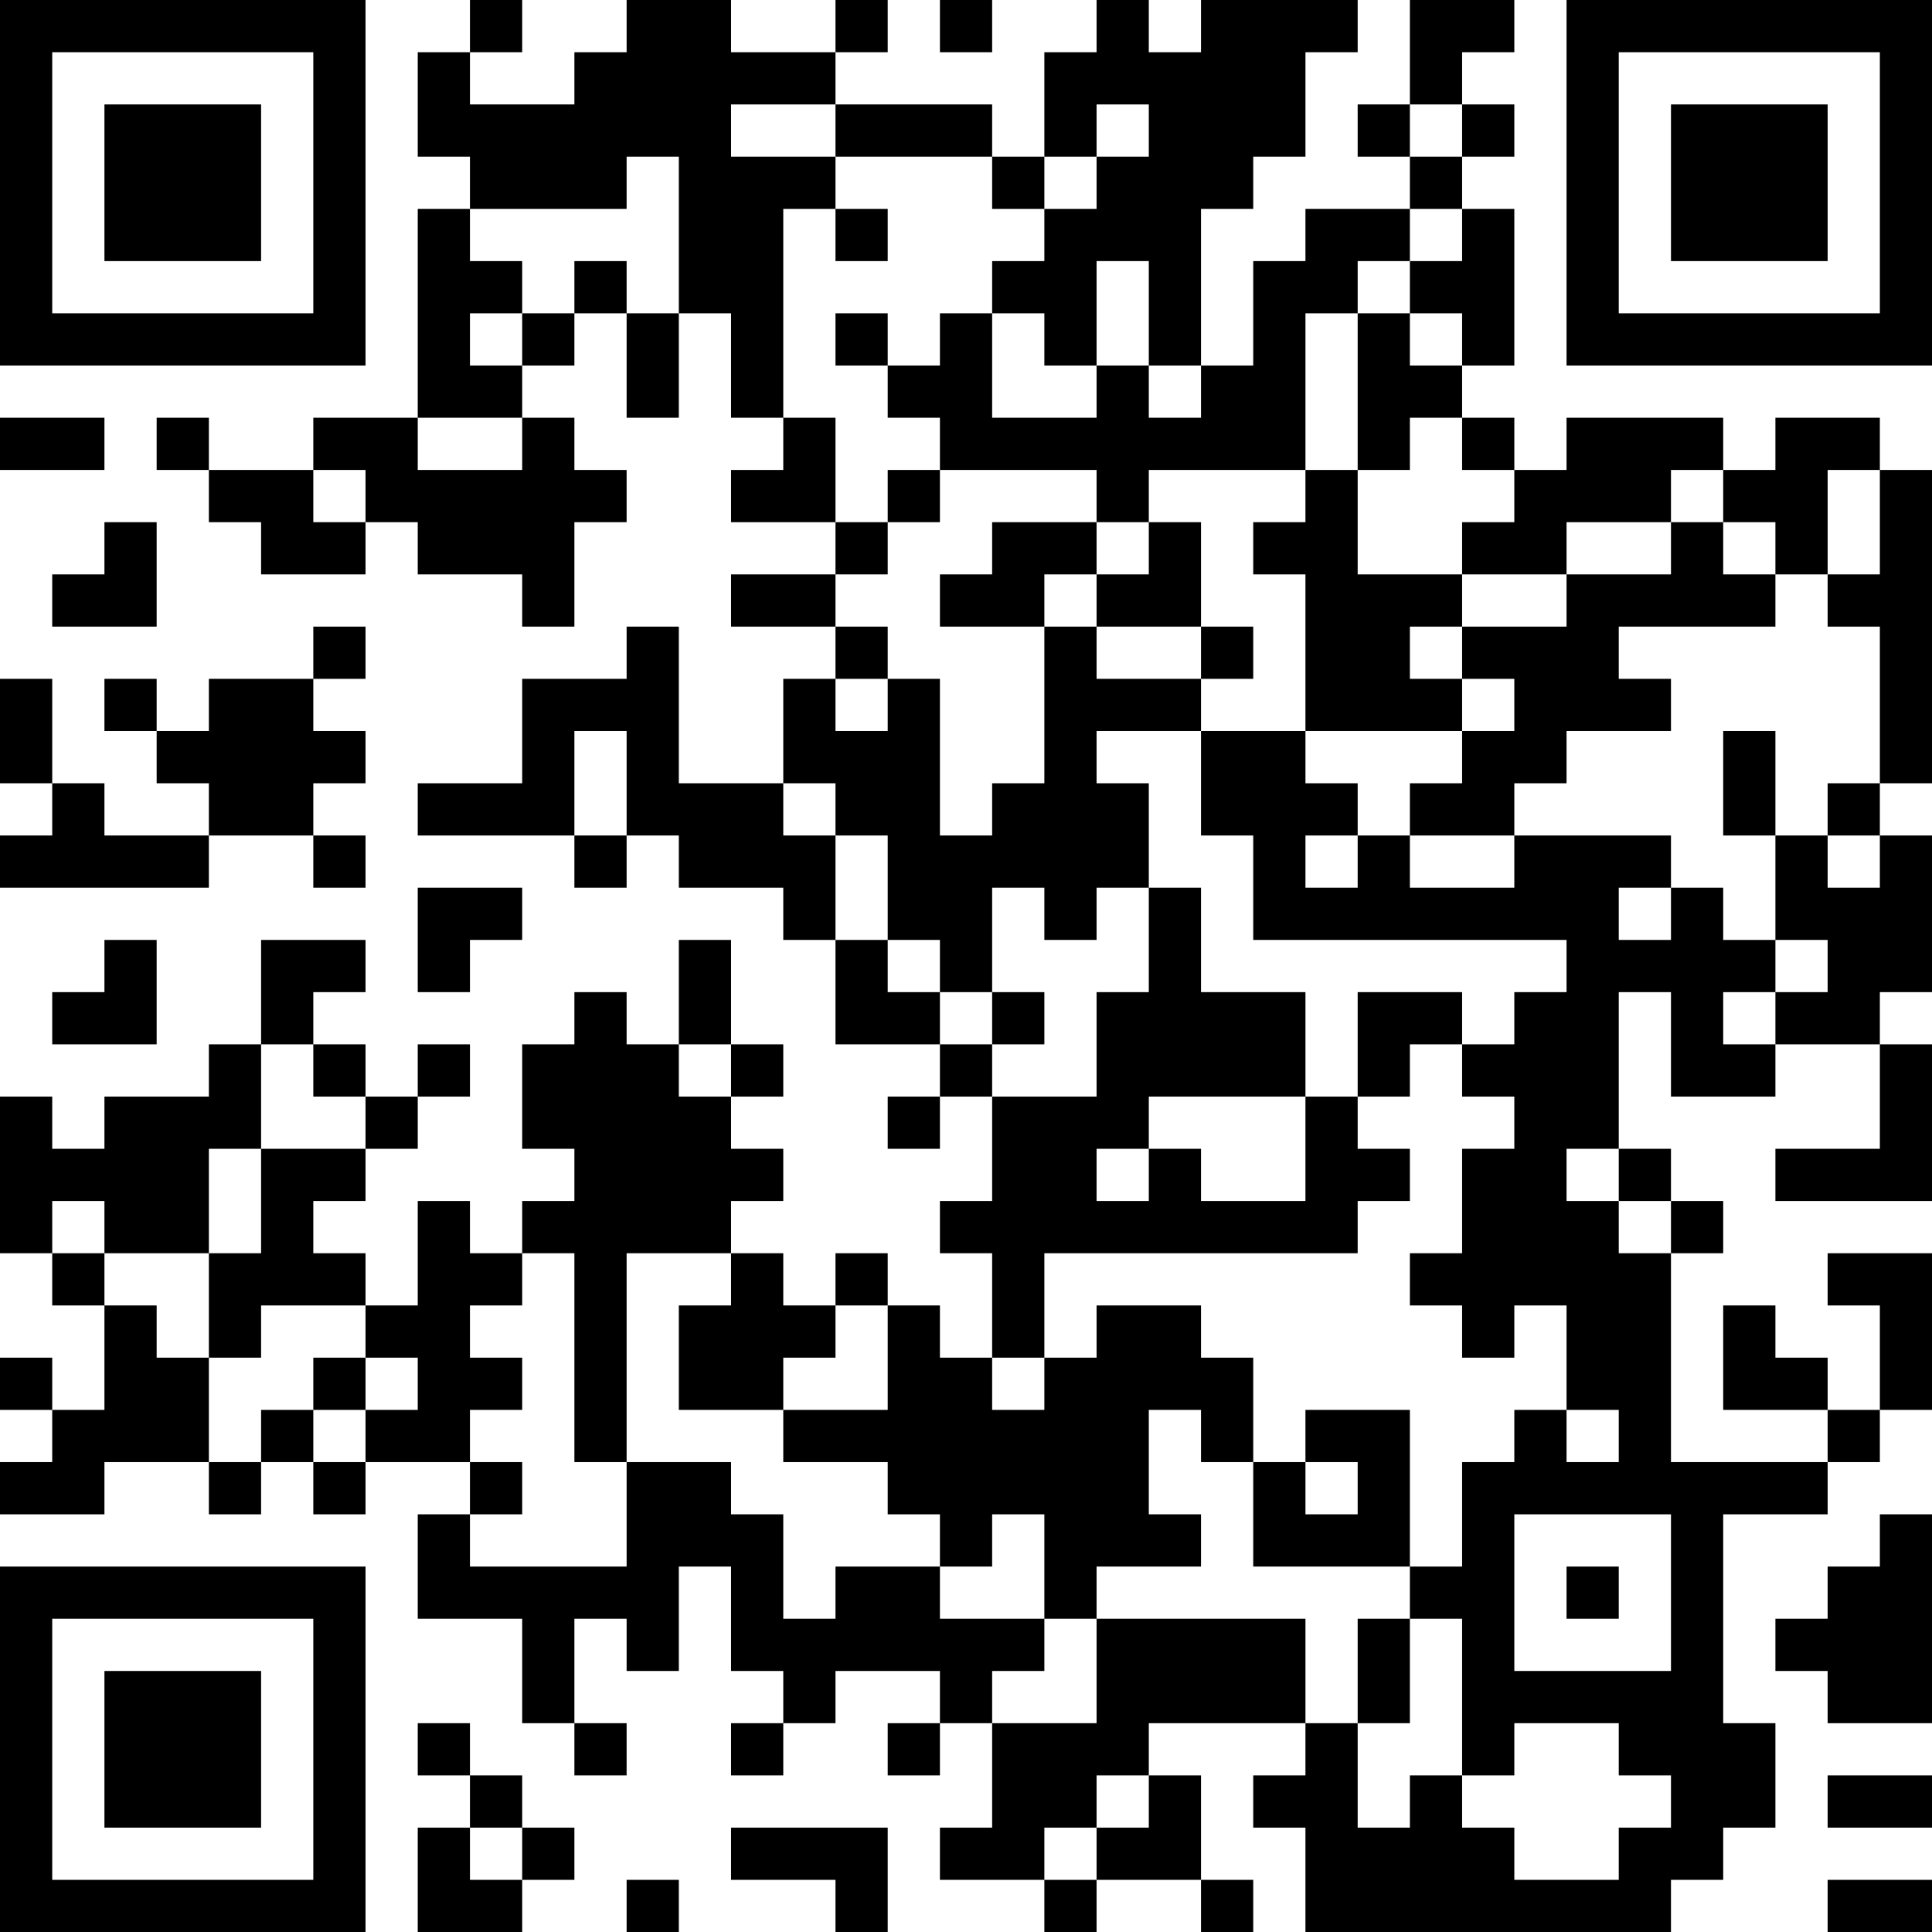 <?xml version="1.0" encoding="UTF-8"?>
<svg xmlns="http://www.w3.org/2000/svg" version="1.1" width="250" height="250" viewBox="0 0 250 250"><rect x="0" y="0" width="250" height="250" fill="#ffffff"/><g transform="scale(6.757)"><g transform="translate(0,0)"><path fill-rule="evenodd" d="M9 0L9 1L8 1L8 3L9 3L9 4L8 4L8 8L6 8L6 9L4 9L4 8L3 8L3 9L4 9L4 10L5 10L5 11L7 11L7 10L8 10L8 11L10 11L10 12L11 12L11 10L12 10L12 9L11 9L11 8L10 8L10 7L11 7L11 6L12 6L12 8L13 8L13 6L14 6L14 8L15 8L15 9L14 9L14 10L16 10L16 11L14 11L14 12L16 12L16 13L15 13L15 15L13 15L13 12L12 12L12 13L10 13L10 15L8 15L8 16L11 16L11 17L12 17L12 16L13 16L13 17L15 17L15 18L16 18L16 20L18 20L18 21L17 21L17 22L18 22L18 21L19 21L19 23L18 23L18 24L19 24L19 26L18 26L18 25L17 25L17 24L16 24L16 25L15 25L15 24L14 24L14 23L15 23L15 22L14 22L14 21L15 21L15 20L14 20L14 18L13 18L13 20L12 20L12 19L11 19L11 20L10 20L10 22L11 22L11 23L10 23L10 24L9 24L9 23L8 23L8 25L7 25L7 24L6 24L6 23L7 23L7 22L8 22L8 21L9 21L9 20L8 20L8 21L7 21L7 20L6 20L6 19L7 19L7 18L5 18L5 20L4 20L4 21L2 21L2 22L1 22L1 21L0 21L0 24L1 24L1 25L2 25L2 27L1 27L1 26L0 26L0 27L1 27L1 28L0 28L0 29L2 29L2 28L4 28L4 29L5 29L5 28L6 28L6 29L7 29L7 28L9 28L9 29L8 29L8 31L10 31L10 33L11 33L11 34L12 34L12 33L11 33L11 31L12 31L12 32L13 32L13 30L14 30L14 32L15 32L15 33L14 33L14 34L15 34L15 33L16 33L16 32L18 32L18 33L17 33L17 34L18 34L18 33L19 33L19 35L18 35L18 36L20 36L20 37L21 37L21 36L23 36L23 37L24 37L24 36L23 36L23 34L22 34L22 33L25 33L25 34L24 34L24 35L25 35L25 37L32 37L32 36L33 36L33 35L34 35L34 33L33 33L33 29L35 29L35 28L36 28L36 27L37 27L37 24L35 24L35 25L36 25L36 27L35 27L35 26L34 26L34 25L33 25L33 27L35 27L35 28L32 28L32 24L33 24L33 23L32 23L32 22L31 22L31 19L32 19L32 21L34 21L34 20L36 20L36 22L34 22L34 23L37 23L37 20L36 20L36 19L37 19L37 16L36 16L36 15L37 15L37 9L36 9L36 8L34 8L34 9L33 9L33 8L30 8L30 9L29 9L29 8L28 8L28 7L29 7L29 4L28 4L28 3L29 3L29 2L28 2L28 1L29 1L29 0L27 0L27 2L26 2L26 3L27 3L27 4L25 4L25 5L24 5L24 7L23 7L23 4L24 4L24 3L25 3L25 1L26 1L26 0L23 0L23 1L22 1L22 0L21 0L21 1L20 1L20 3L19 3L19 2L16 2L16 1L17 1L17 0L16 0L16 1L14 1L14 0L12 0L12 1L11 1L11 2L9 2L9 1L10 1L10 0ZM18 0L18 1L19 1L19 0ZM14 2L14 3L16 3L16 4L15 4L15 8L16 8L16 10L17 10L17 11L16 11L16 12L17 12L17 13L16 13L16 14L17 14L17 13L18 13L18 16L19 16L19 15L20 15L20 12L21 12L21 13L23 13L23 14L21 14L21 15L22 15L22 17L21 17L21 18L20 18L20 17L19 17L19 19L18 19L18 18L17 18L17 16L16 16L16 15L15 15L15 16L16 16L16 18L17 18L17 19L18 19L18 20L19 20L19 21L21 21L21 19L22 19L22 17L23 17L23 19L25 19L25 21L22 21L22 22L21 22L21 23L22 23L22 22L23 22L23 23L25 23L25 21L26 21L26 22L27 22L27 23L26 23L26 24L20 24L20 26L19 26L19 27L20 27L20 26L21 26L21 25L23 25L23 26L24 26L24 28L23 28L23 27L22 27L22 29L23 29L23 30L21 30L21 31L20 31L20 29L19 29L19 30L18 30L18 29L17 29L17 28L15 28L15 27L17 27L17 25L16 25L16 26L15 26L15 27L13 27L13 25L14 25L14 24L12 24L12 28L11 28L11 24L10 24L10 25L9 25L9 26L10 26L10 27L9 27L9 28L10 28L10 29L9 29L9 30L12 30L12 28L14 28L14 29L15 29L15 31L16 31L16 30L18 30L18 31L20 31L20 32L19 32L19 33L21 33L21 31L25 31L25 33L26 33L26 35L27 35L27 34L28 34L28 35L29 35L29 36L31 36L31 35L32 35L32 34L31 34L31 33L29 33L29 34L28 34L28 31L27 31L27 30L28 30L28 28L29 28L29 27L30 27L30 28L31 28L31 27L30 27L30 25L29 25L29 26L28 26L28 25L27 25L27 24L28 24L28 22L29 22L29 21L28 21L28 20L29 20L29 19L30 19L30 18L24 18L24 16L23 16L23 14L25 14L25 15L26 15L26 16L25 16L25 17L26 17L26 16L27 16L27 17L29 17L29 16L32 16L32 17L31 17L31 18L32 18L32 17L33 17L33 18L34 18L34 19L33 19L33 20L34 20L34 19L35 19L35 18L34 18L34 16L35 16L35 17L36 17L36 16L35 16L35 15L36 15L36 12L35 12L35 11L36 11L36 9L35 9L35 11L34 11L34 10L33 10L33 9L32 9L32 10L30 10L30 11L28 11L28 10L29 10L29 9L28 9L28 8L27 8L27 9L26 9L26 6L27 6L27 7L28 7L28 6L27 6L27 5L28 5L28 4L27 4L27 5L26 5L26 6L25 6L25 9L22 9L22 10L21 10L21 9L18 9L18 8L17 8L17 7L18 7L18 6L19 6L19 8L21 8L21 7L22 7L22 8L23 8L23 7L22 7L22 5L21 5L21 7L20 7L20 6L19 6L19 5L20 5L20 4L21 4L21 3L22 3L22 2L21 2L21 3L20 3L20 4L19 4L19 3L16 3L16 2ZM27 2L27 3L28 3L28 2ZM12 3L12 4L9 4L9 5L10 5L10 6L9 6L9 7L10 7L10 6L11 6L11 5L12 5L12 6L13 6L13 3ZM16 4L16 5L17 5L17 4ZM16 6L16 7L17 7L17 6ZM0 8L0 9L2 9L2 8ZM8 8L8 9L10 9L10 8ZM6 9L6 10L7 10L7 9ZM17 9L17 10L18 10L18 9ZM25 9L25 10L24 10L24 11L25 11L25 14L28 14L28 15L27 15L27 16L29 16L29 15L30 15L30 14L32 14L32 13L31 13L31 12L34 12L34 11L33 11L33 10L32 10L32 11L30 11L30 12L28 12L28 11L26 11L26 9ZM2 10L2 11L1 11L1 12L3 12L3 10ZM19 10L19 11L18 11L18 12L20 12L20 11L21 11L21 12L23 12L23 13L24 13L24 12L23 12L23 10L22 10L22 11L21 11L21 10ZM6 12L6 13L4 13L4 14L3 14L3 13L2 13L2 14L3 14L3 15L4 15L4 16L2 16L2 15L1 15L1 13L0 13L0 15L1 15L1 16L0 16L0 17L4 17L4 16L6 16L6 17L7 17L7 16L6 16L6 15L7 15L7 14L6 14L6 13L7 13L7 12ZM27 12L27 13L28 13L28 14L29 14L29 13L28 13L28 12ZM11 14L11 16L12 16L12 14ZM33 14L33 16L34 16L34 14ZM8 17L8 19L9 19L9 18L10 18L10 17ZM2 18L2 19L1 19L1 20L3 20L3 18ZM19 19L19 20L20 20L20 19ZM26 19L26 21L27 21L27 20L28 20L28 19ZM5 20L5 22L4 22L4 24L2 24L2 23L1 23L1 24L2 24L2 25L3 25L3 26L4 26L4 28L5 28L5 27L6 27L6 28L7 28L7 27L8 27L8 26L7 26L7 25L5 25L5 26L4 26L4 24L5 24L5 22L7 22L7 21L6 21L6 20ZM13 20L13 21L14 21L14 20ZM30 22L30 23L31 23L31 24L32 24L32 23L31 23L31 22ZM6 26L6 27L7 27L7 26ZM25 27L25 28L24 28L24 30L27 30L27 27ZM25 28L25 29L26 29L26 28ZM29 29L29 32L32 32L32 29ZM36 29L36 30L35 30L35 31L34 31L34 32L35 32L35 33L37 33L37 29ZM30 30L30 31L31 31L31 30ZM26 31L26 33L27 33L27 31ZM8 33L8 34L9 34L9 35L8 35L8 37L10 37L10 36L11 36L11 35L10 35L10 34L9 34L9 33ZM21 34L21 35L20 35L20 36L21 36L21 35L22 35L22 34ZM35 34L35 35L37 35L37 34ZM9 35L9 36L10 36L10 35ZM14 35L14 36L16 36L16 37L17 37L17 35ZM12 36L12 37L13 37L13 36ZM35 36L35 37L37 37L37 36ZM0 0L0 7L7 7L7 0ZM1 1L1 6L6 6L6 1ZM2 2L2 5L5 5L5 2ZM30 0L30 7L37 7L37 0ZM31 1L31 6L36 6L36 1ZM32 2L32 5L35 5L35 2ZM0 30L0 37L7 37L7 30ZM1 31L1 36L6 36L6 31ZM2 32L2 35L5 35L5 32Z" fill="#000000"/></g></g></svg>
